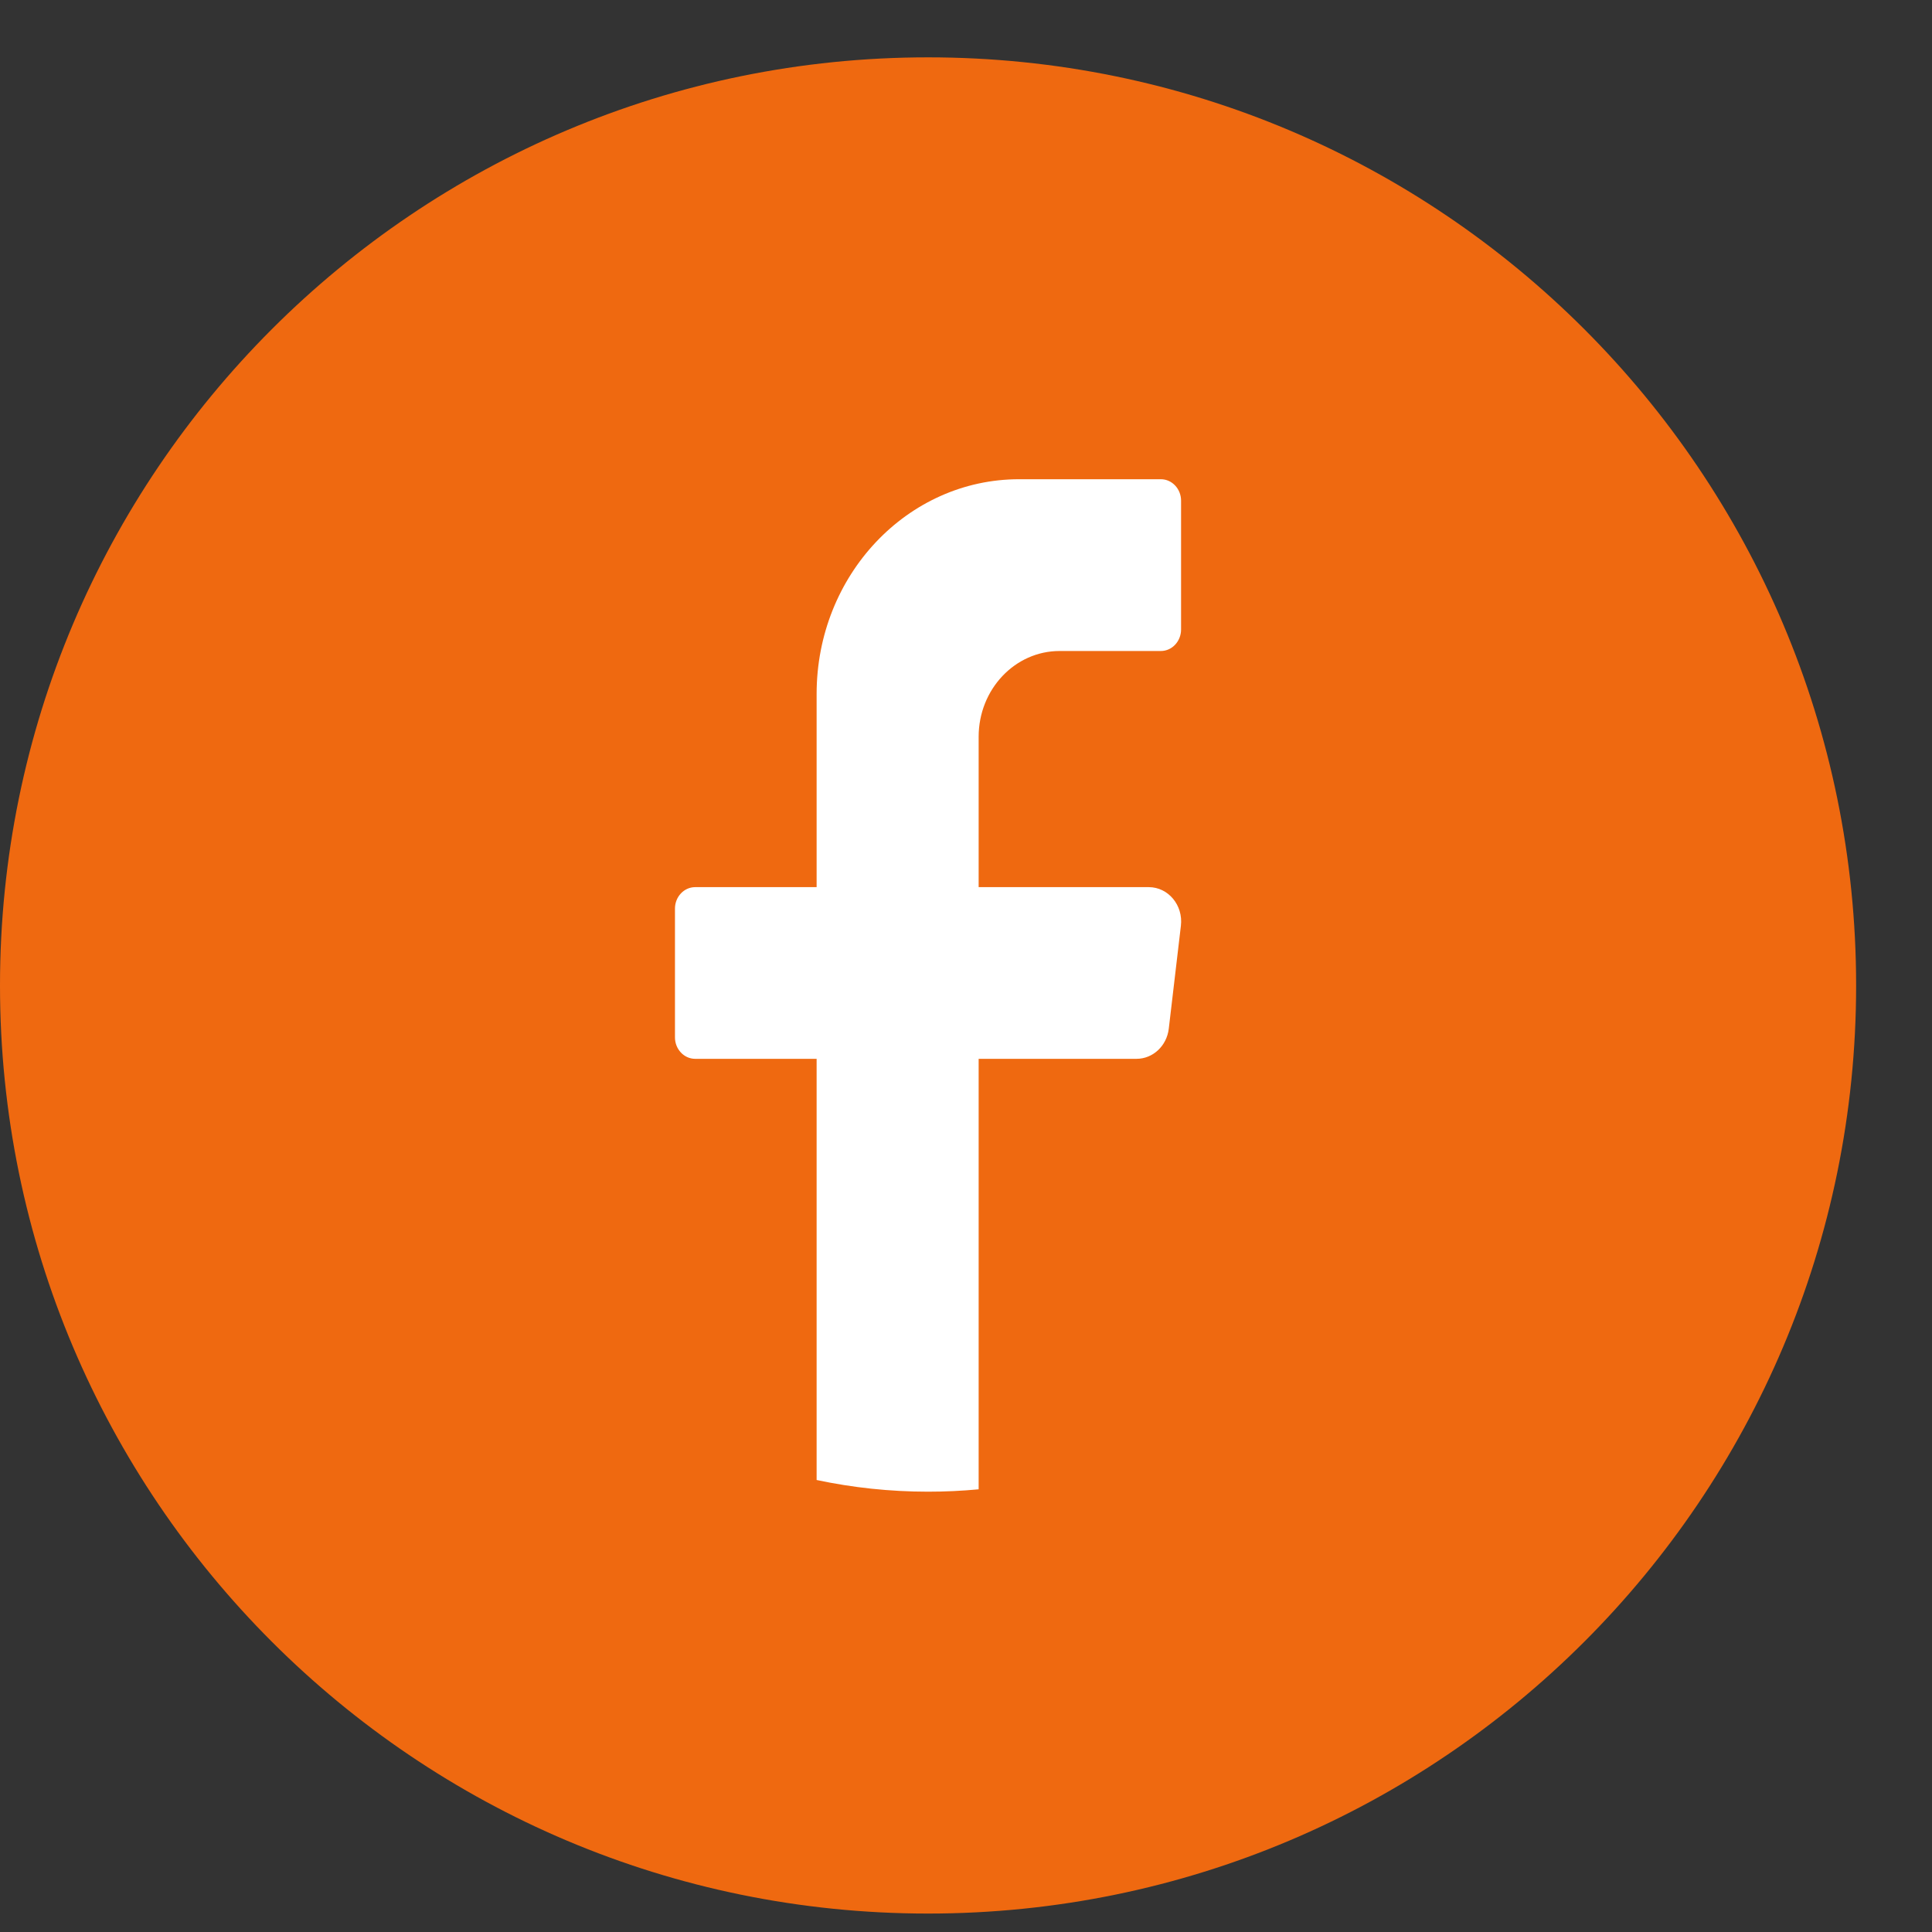 <svg width="22" height="22" viewBox="0 0 22 22" fill="none" xmlns="http://www.w3.org/2000/svg">
<rect x="0" y="0" width="22" height="22" fill="#333333" stroke="none"/>
<path d="M21.136 11.222C21.136 17.058 16.405 21.79 10.568 21.79C4.732 21.79 0 17.058 0 11.222C0 5.385 4.732 0.653 10.568 0.653C16.405 0.653 21.136 5.385 21.136 11.222Z" fill="#EF6910"/>
<path d="M13.447 10.542L13.309 11.714C13.286 11.91 13.128 12.057 12.942 12.057H11.144V16.959C10.954 16.977 10.762 16.986 10.568 16.986C10.133 16.986 9.709 16.94 9.299 16.853V12.057H7.916C7.789 12.057 7.686 11.947 7.686 11.813V10.346C7.686 10.212 7.789 10.102 7.916 10.102H9.299V7.902C9.299 6.551 10.332 5.457 11.605 5.457H13.219C13.346 5.457 13.449 5.567 13.449 5.701V7.168C13.449 7.303 13.346 7.413 13.219 7.413H12.066C11.557 7.413 11.144 7.85 11.144 8.39V10.102H13.081C13.303 10.102 13.475 10.308 13.447 10.542Z" fill="white"/>
</svg>
